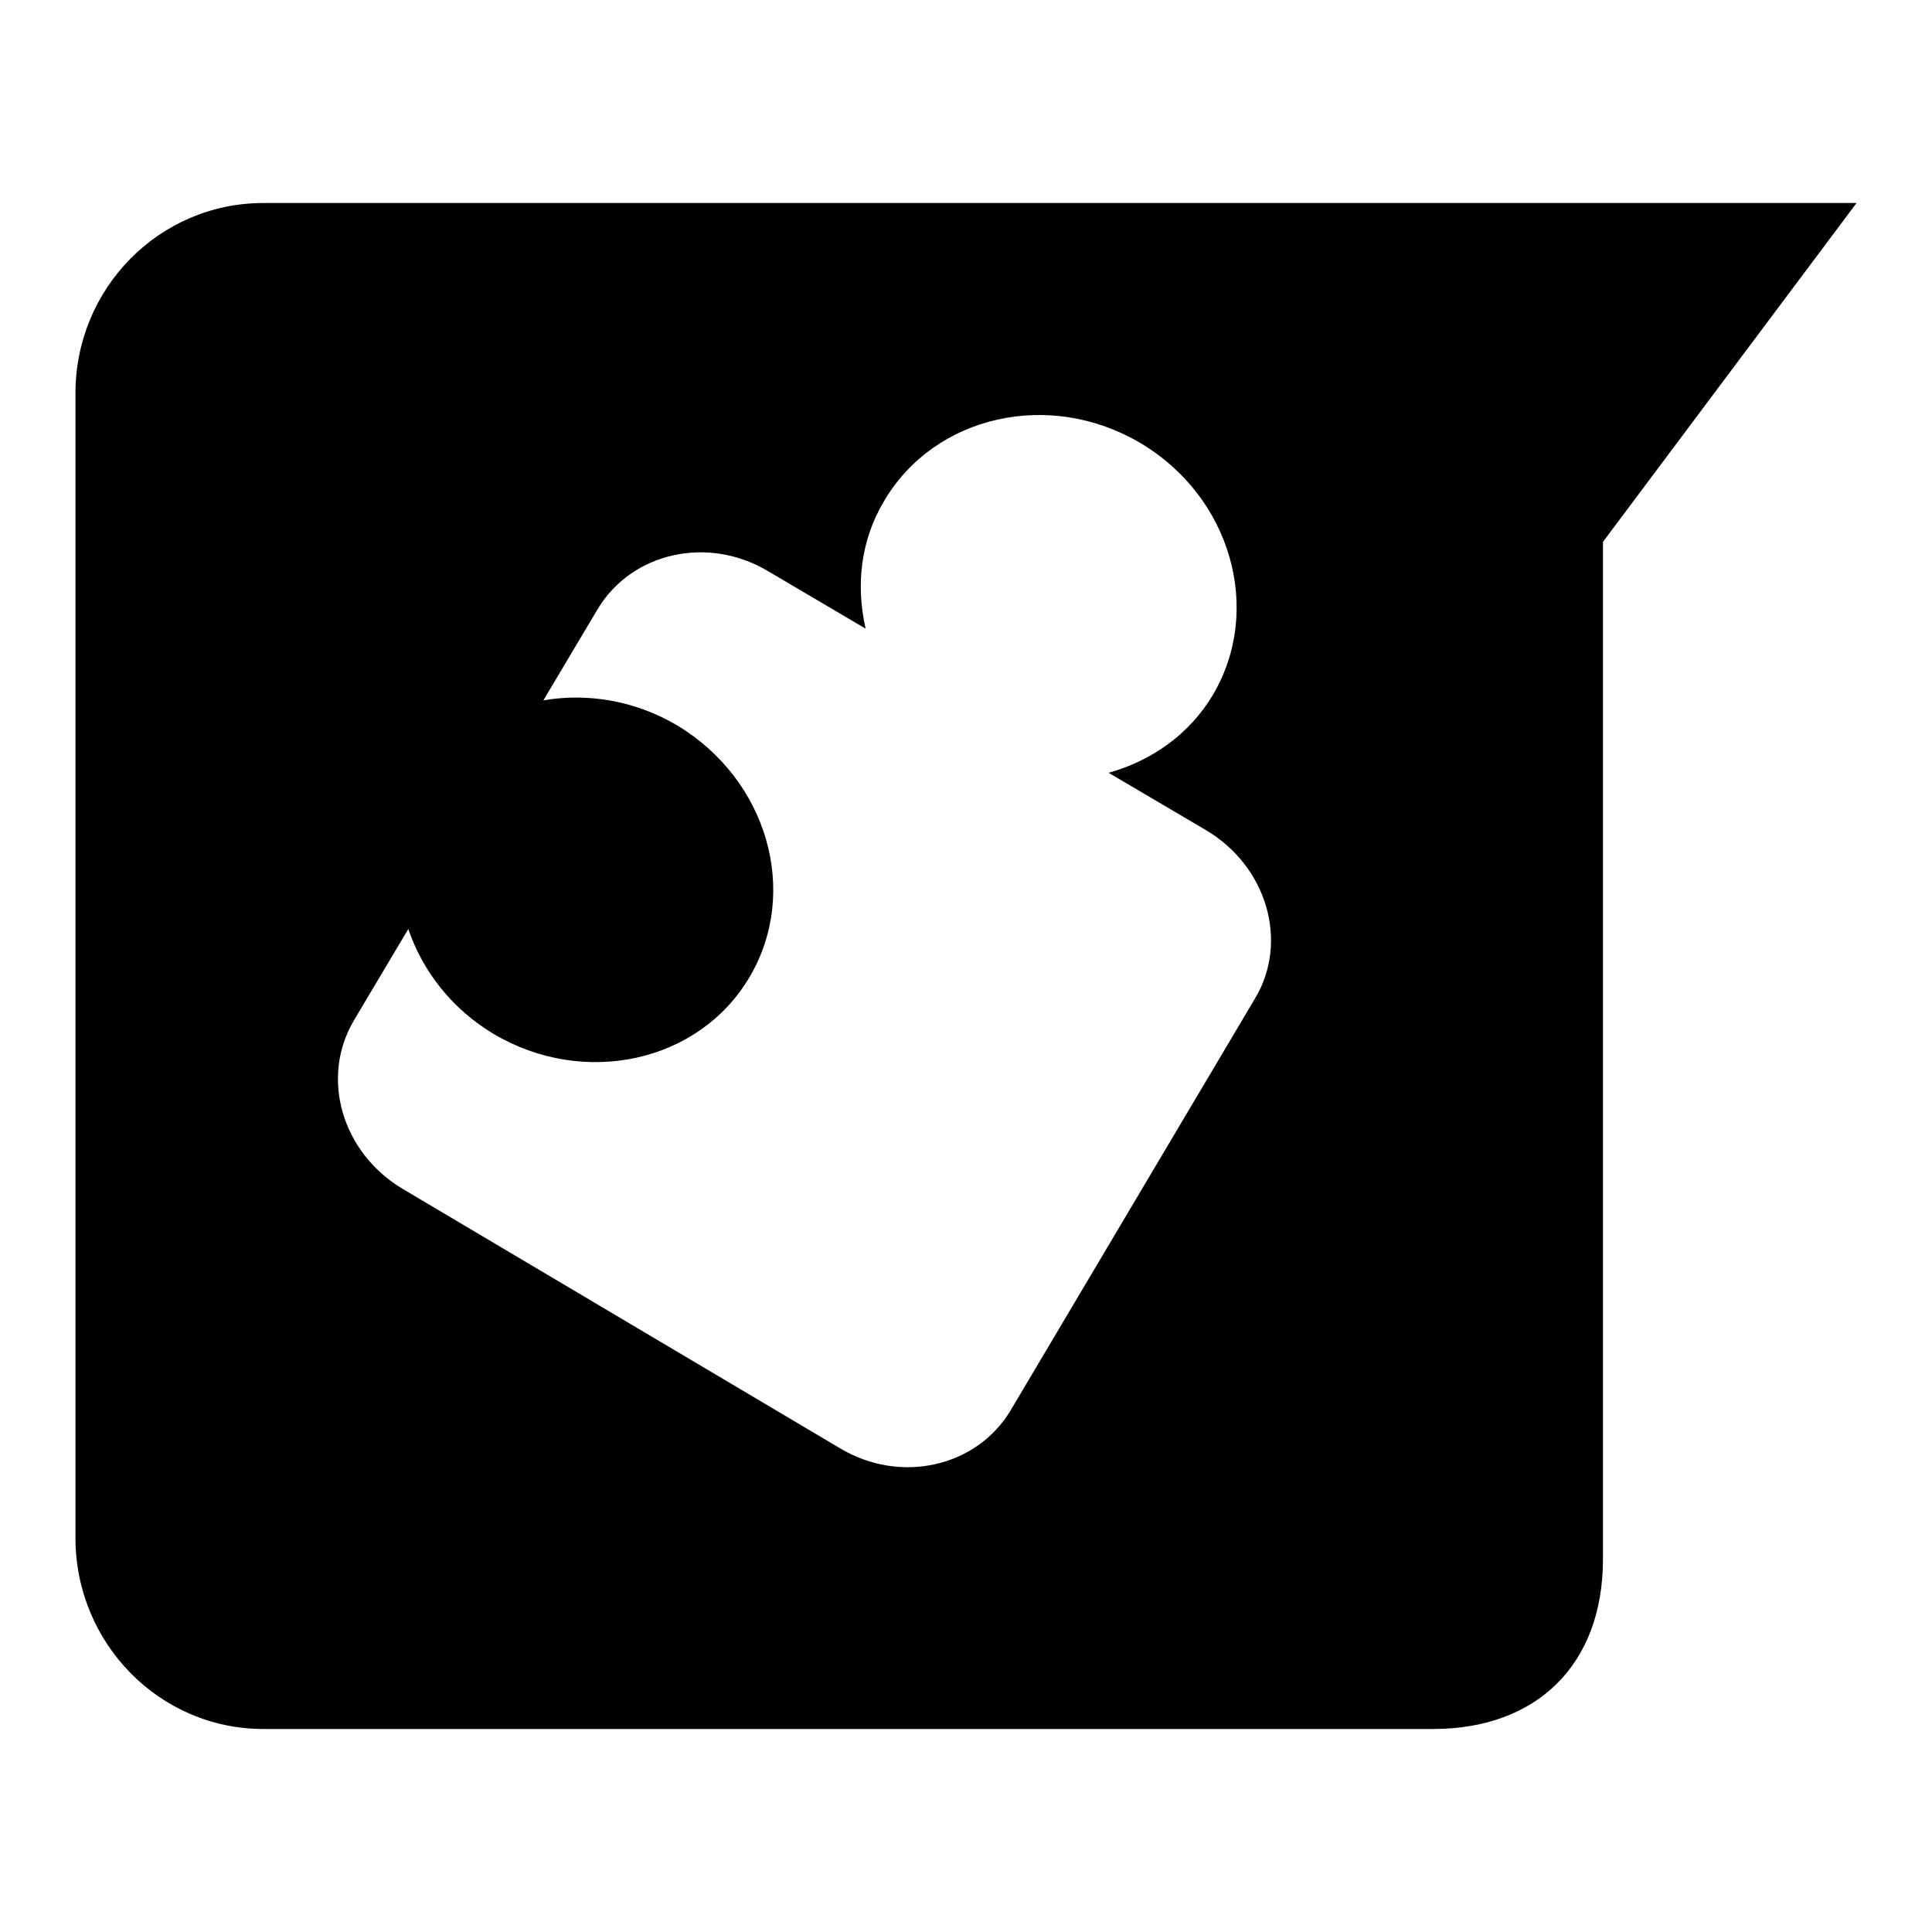 <?xml version="1.0" encoding="utf-8"?>
<!-- Svg Vector Icons : http://www.onlinewebfonts.com/icon -->
<!DOCTYPE svg PUBLIC "-//W3C//DTD SVG 1.1//EN" "http://www.w3.org/Graphics/SVG/1.1/DTD/svg11.dtd">
<svg version="1.1" xmlns="http://www.w3.org/2000/svg" xmlns:xlink="http://www.w3.org/1999/xlink" x="0px" y="0px" viewBox="0 0 256 256" enable-background="new 0 0 256 256" xml:space="preserve">
<g><g><path fill="#000000" d="M34.9,26.9C21.1,26.9,10,38.2,10,52.1v151.7c0,13.9,11.1,25.3,24.9,25.3h155c13.7,0,22.5-8.5,22.5-22.5V71.8L246,26.9H34.9z M166.3,132.3l-32.4,54.6c-4.5,7.5-14.6,9.8-22.6,5l-58-34.4c-8-4.8-10.9-14.7-6.4-22.3l7.2-12.1c1.9,5.6,5.8,10.6,11.3,13.9c12,7.1,27.2,3.8,33.9-7.5c6.7-11.3,2.4-26.2-9.6-33.4c-5.6-3.3-11.9-4.3-17.7-3.3l7.2-12.1c4.5-7.5,14.6-9.8,22.6-5l12.9,7.6c-1.3-5.7-0.7-11.7,2.5-17c6.7-11.3,21.9-14.7,33.9-7.6c12,7.1,16.3,22.1,9.6,33.4c-3.1,5.2-8.1,8.7-13.8,10.3l12.9,7.6C167.9,114.8,170.8,124.8,166.3,132.3z"/></g></g>
</svg>